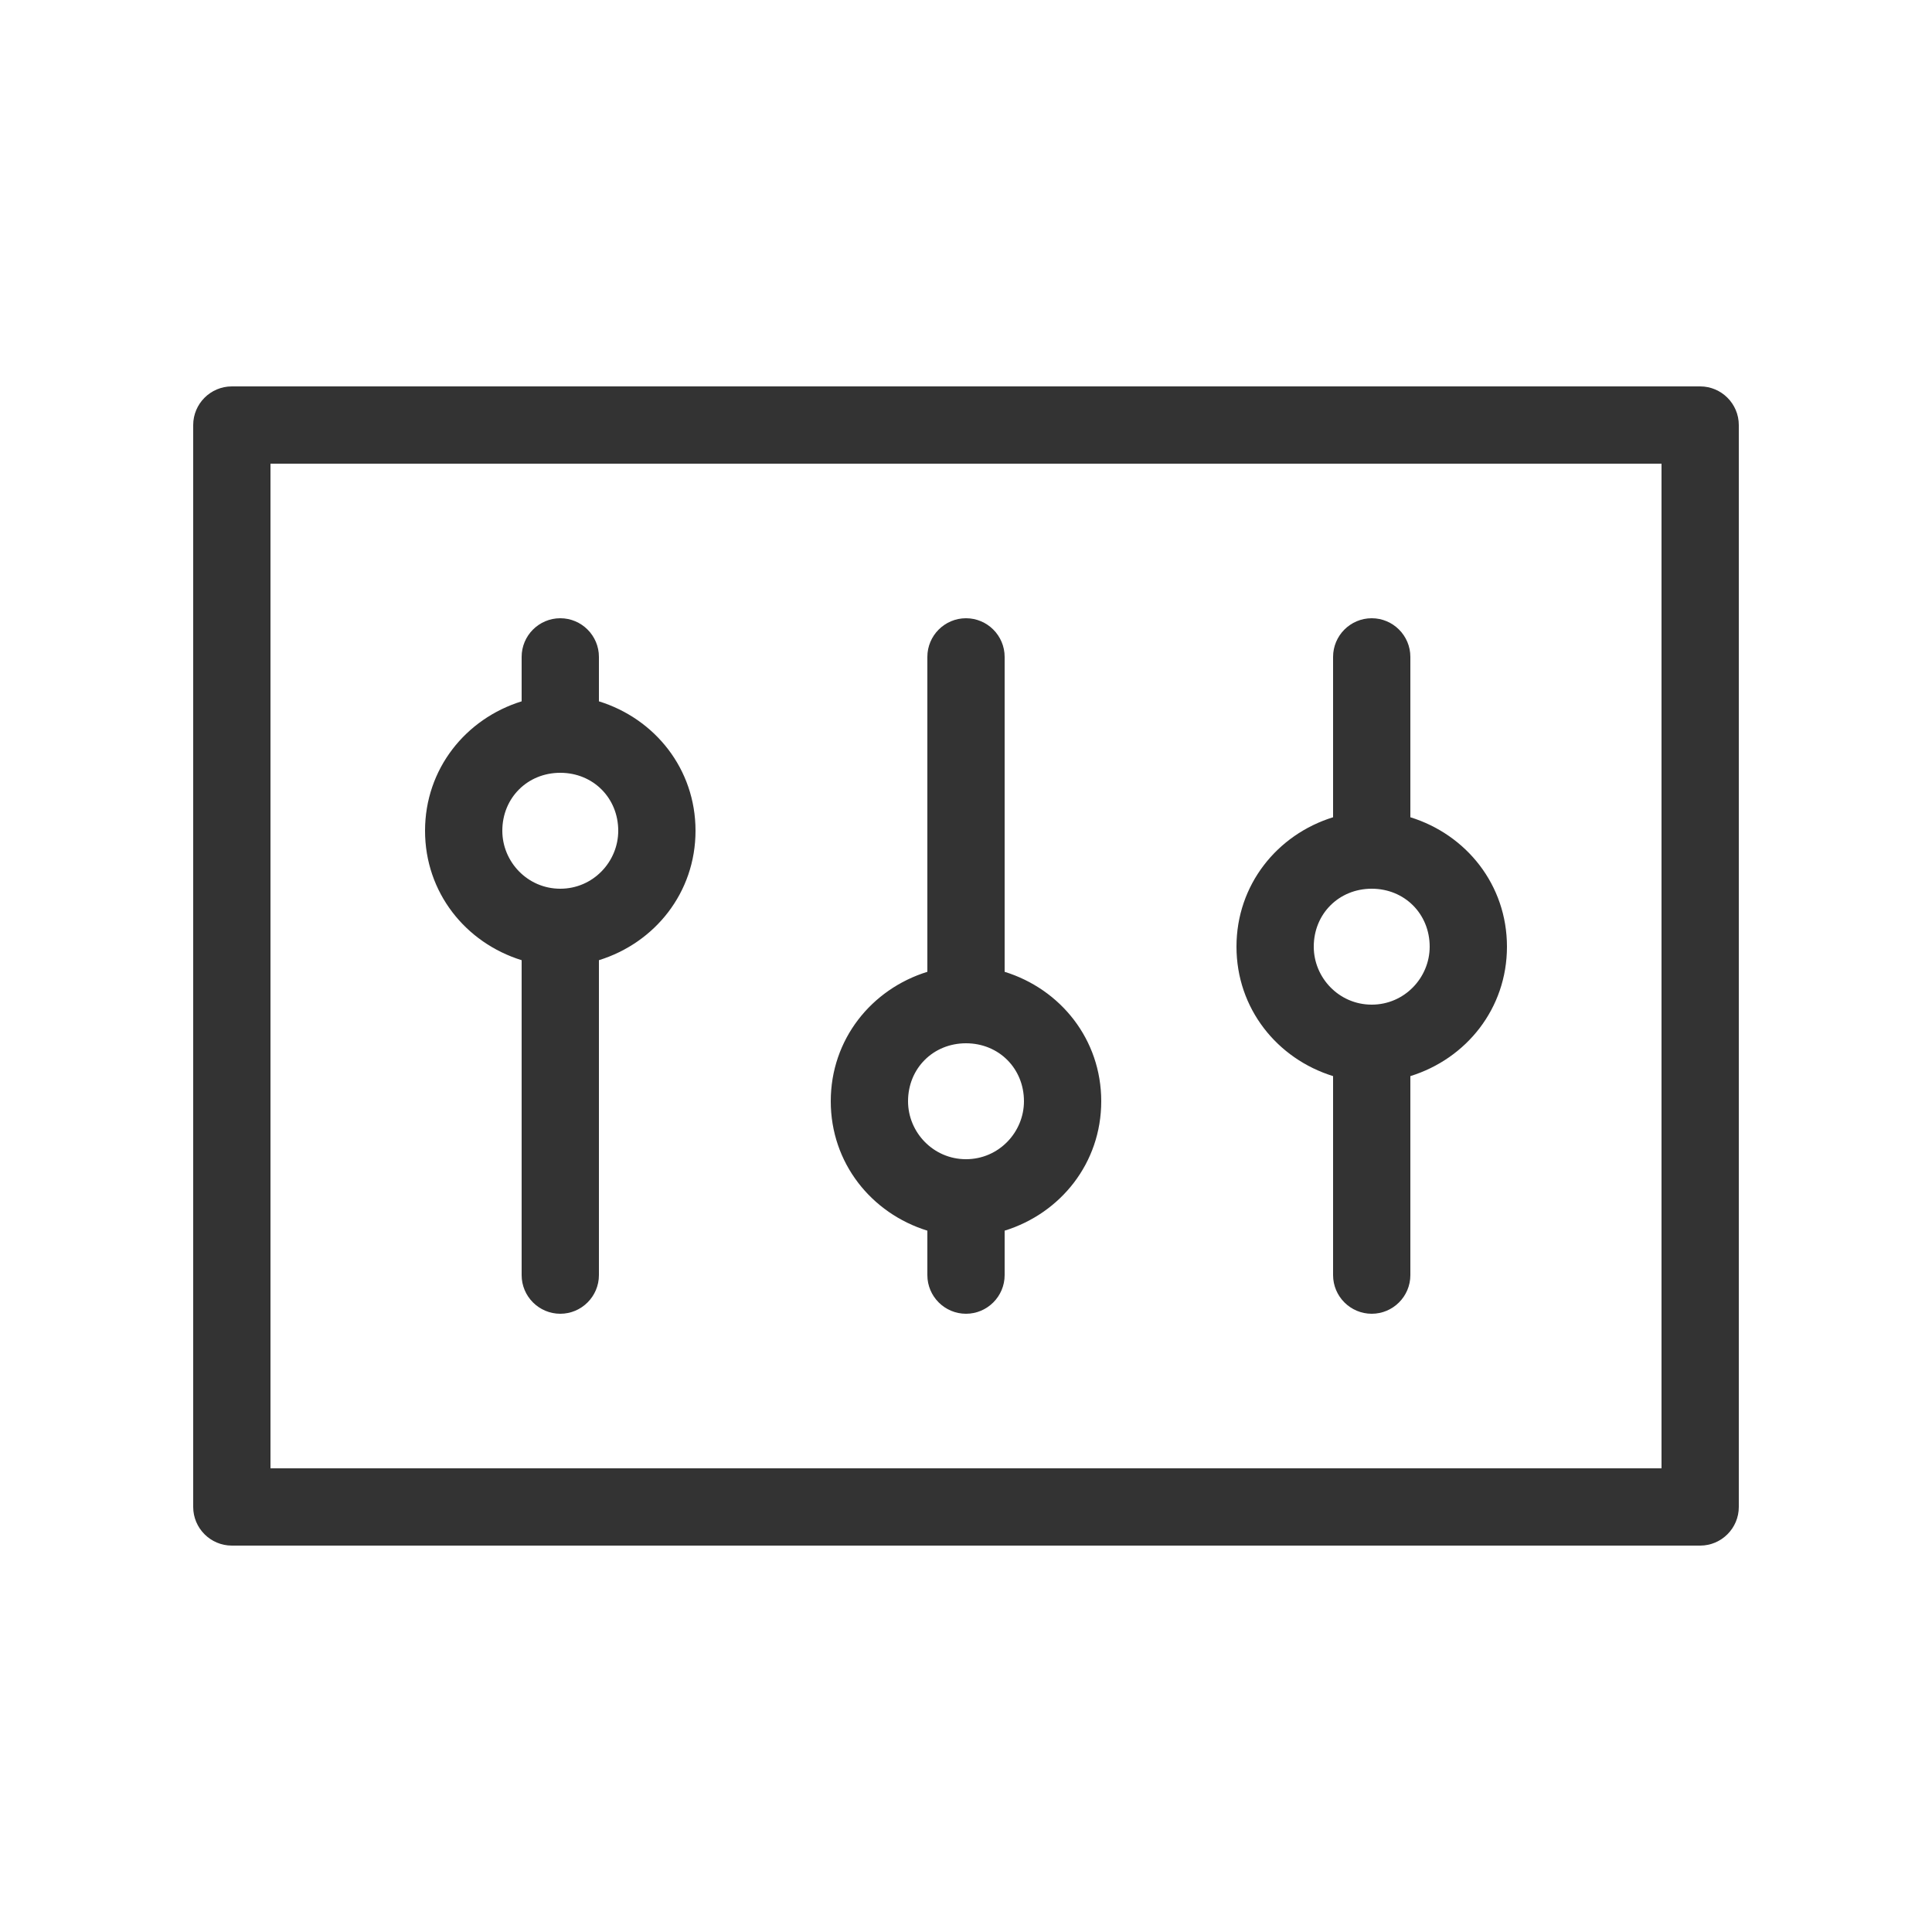 <?xml version="1.0" encoding="UTF-8"?>
<svg width="100pt" height="100pt" version="1.1" viewBox="0 0 100 100" xmlns="http://www.w3.org/2000/svg">
 <path d="m31 36.301v-2.301c0-1.102-0.898-2-2-2s-2 0.898-2 2v2.301c-2.898 0.898-5 3.5-5 6.699s2.102 5.801 5 6.699v16.301c0 1.102 0.898 2 2 2s2-0.898 2-2v-16.301c2.898-0.898 5-3.5 5-6.699s-2.102-5.801-5-6.699zm-2 9.699c-1.699 0-3-1.398-3-3 0-1.699 1.301-3 3-3s3 1.301 3 3c0 1.602-1.301 3-3 3zm23 4.301v-16.301c0-1.102-0.898-2-2-2s-2 0.898-2 2v16.301c-2.898 0.898-5 3.5-5 6.699s2.102 5.801 5 6.699v2.301c0 1.102 0.898 2 2 2s2-0.898 2-2v-2.301c2.898-0.898 5-3.5 5-6.699s-2.102-5.801-5-6.699zm-2 9.699c-1.699 0-3-1.398-3-3 0-1.699 1.301-3 3-3s3 1.301 3 3c0 1.602-1.301 3-3 3zm23-17.699v-8.301c0-1.102-0.898-2-2-2s-2 0.898-2 2v8.301c-2.898 0.898-5 3.5-5 6.699s2.102 5.801 5 6.699v10.301c0 1.102 0.898 2 2 2s2-0.898 2-2v-10.301c2.898-0.898 5-3.5 5-6.699s-2.102-5.801-5-6.699zm-2 9.699c-1.699 0-3-1.398-3-3 0-1.699 1.301-3 3-3s3 1.301 3 3c0 1.602-1.301 3-3 3zm17-32h-76c-1.102 0-2 0.898-2 2v56c0 1.102 0.898 2 2 2h76c1.102 0 2-0.898 2-2v-56c0-1.102-0.898-2-2-2zm-2 56h-72v-52h72z" fill="#333"/>
</svg>
